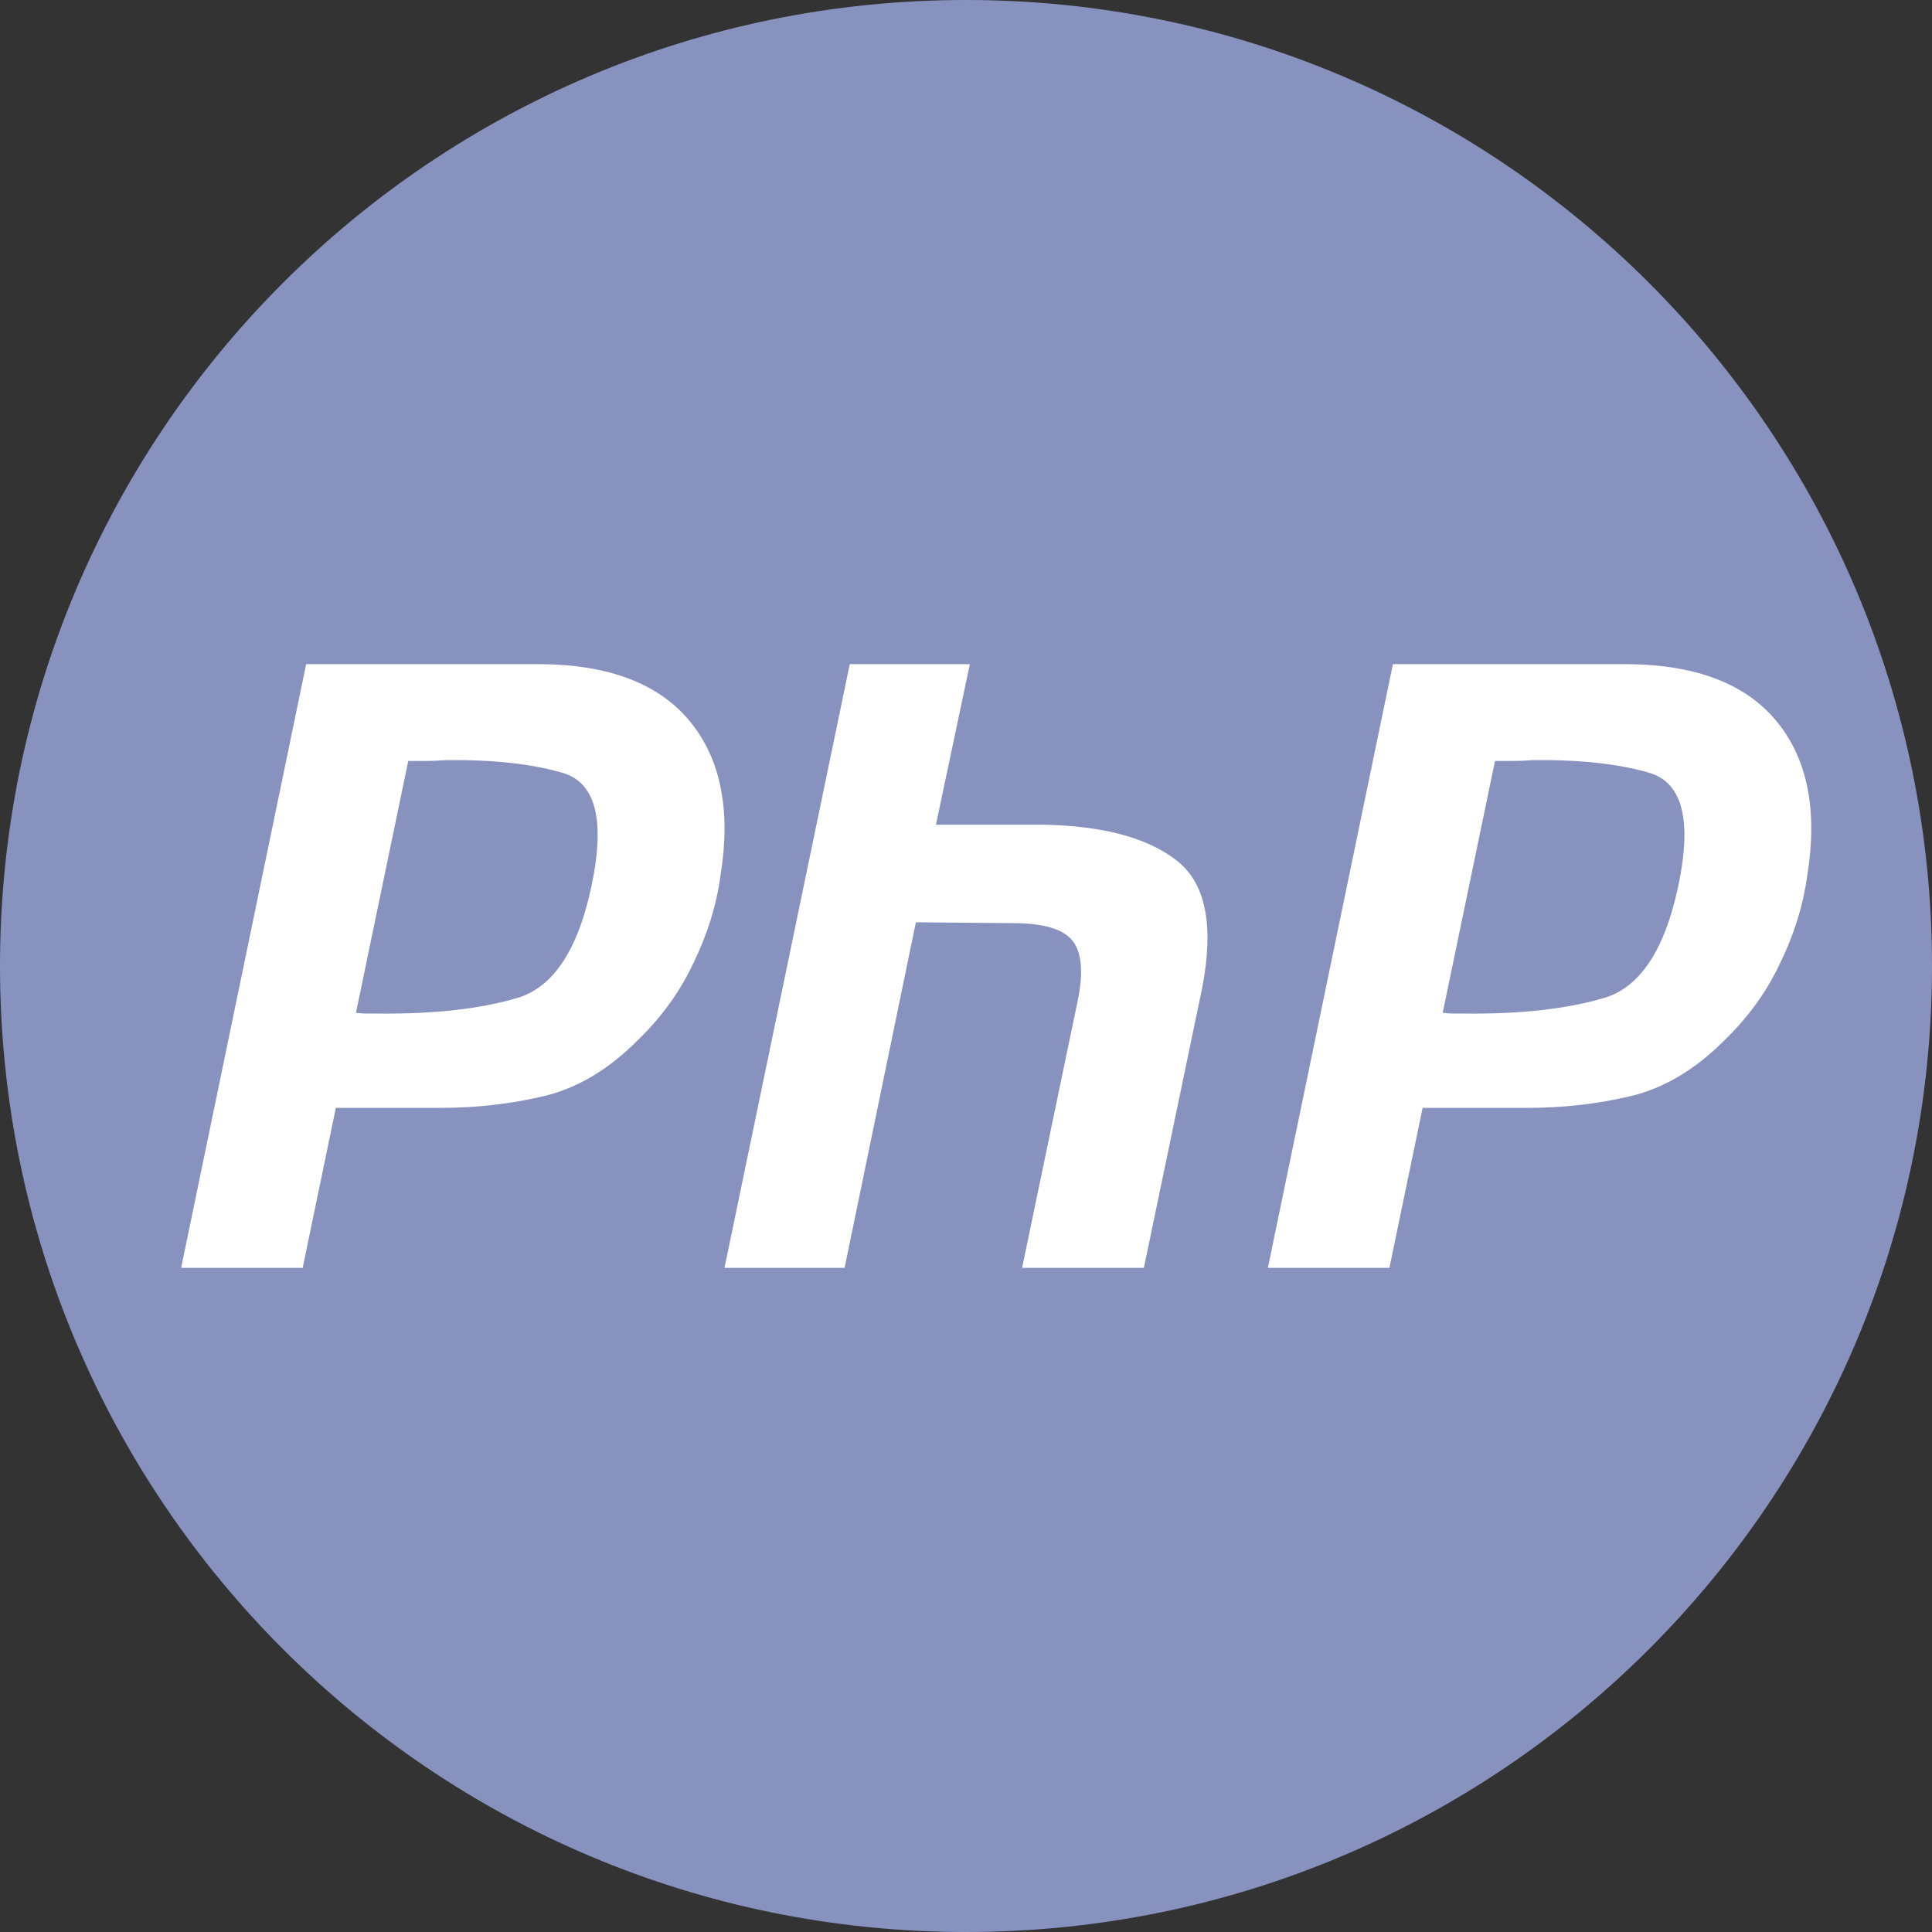 <svg width="32" height="32" viewBox="0 0 32 32" fill="none" xmlns="http://www.w3.org/2000/svg">
<rect x="0" y="0" width="32" height="32" fill="#333333" stroke="none"/>
<path d="M16 32C24.837 32 32 24.837 32 16C32 7.163 24.837 0 16 0C7.163 0 0 7.163 0 16C0 24.837 7.163 32 16 32Z" fill="#8892BF"/>
<path d="M14.075 11H16.064L15.502 13.66H17.289C18.269 13.679 18.999 13.874 19.479 14.245C19.969 14.616 20.113 15.322 19.912 16.362L18.946 21H16.929L17.851 16.571C17.947 16.107 17.918 15.777 17.765 15.582C17.611 15.387 17.279 15.29 16.77 15.29L15.17 15.276L13.989 21H12L14.075 11Z" fill="white"/>
<path fill-rule="evenodd" clip-rule="evenodd" d="M5.071 11H8.951C10.09 11.009 10.915 11.325 11.427 11.948C11.939 12.571 12.108 13.422 11.934 14.501C11.867 14.994 11.717 15.477 11.485 15.951C11.263 16.425 10.954 16.853 10.558 17.234C10.076 17.718 9.559 18.024 9.009 18.155C8.459 18.285 7.889 18.35 7.3 18.35H5.563L5.013 21H3L5.071 11ZM5.896 16.774L6.762 12.604H7.054C7.161 12.604 7.271 12.599 7.387 12.59C8.16 12.581 8.801 12.65 9.313 12.799C9.834 12.948 10.008 13.51 9.834 14.487C9.622 15.649 9.207 16.328 8.589 16.523C7.971 16.709 7.199 16.797 6.272 16.788H6.07C6.012 16.788 5.954 16.783 5.896 16.774Z" fill="white"/>
<path fill-rule="evenodd" clip-rule="evenodd" d="M26.951 11H23.071L21 21H23.013L23.563 18.35H25.3C25.889 18.35 26.459 18.285 27.009 18.155C27.559 18.024 28.076 17.718 28.558 17.234C28.954 16.853 29.263 16.425 29.485 15.951C29.717 15.477 29.866 14.994 29.934 14.501C30.108 13.422 29.939 12.571 29.427 11.948C28.915 11.325 28.09 11.009 26.951 11ZM24.762 12.604L23.896 16.774C23.954 16.783 24.012 16.788 24.07 16.788H24.272C25.199 16.797 25.971 16.709 26.589 16.523C27.207 16.328 27.622 15.649 27.834 14.487C28.008 13.51 27.834 12.948 27.313 12.799C26.802 12.65 26.16 12.581 25.387 12.59C25.271 12.599 25.161 12.604 25.054 12.604H24.762Z" fill="white"/>
</svg>
